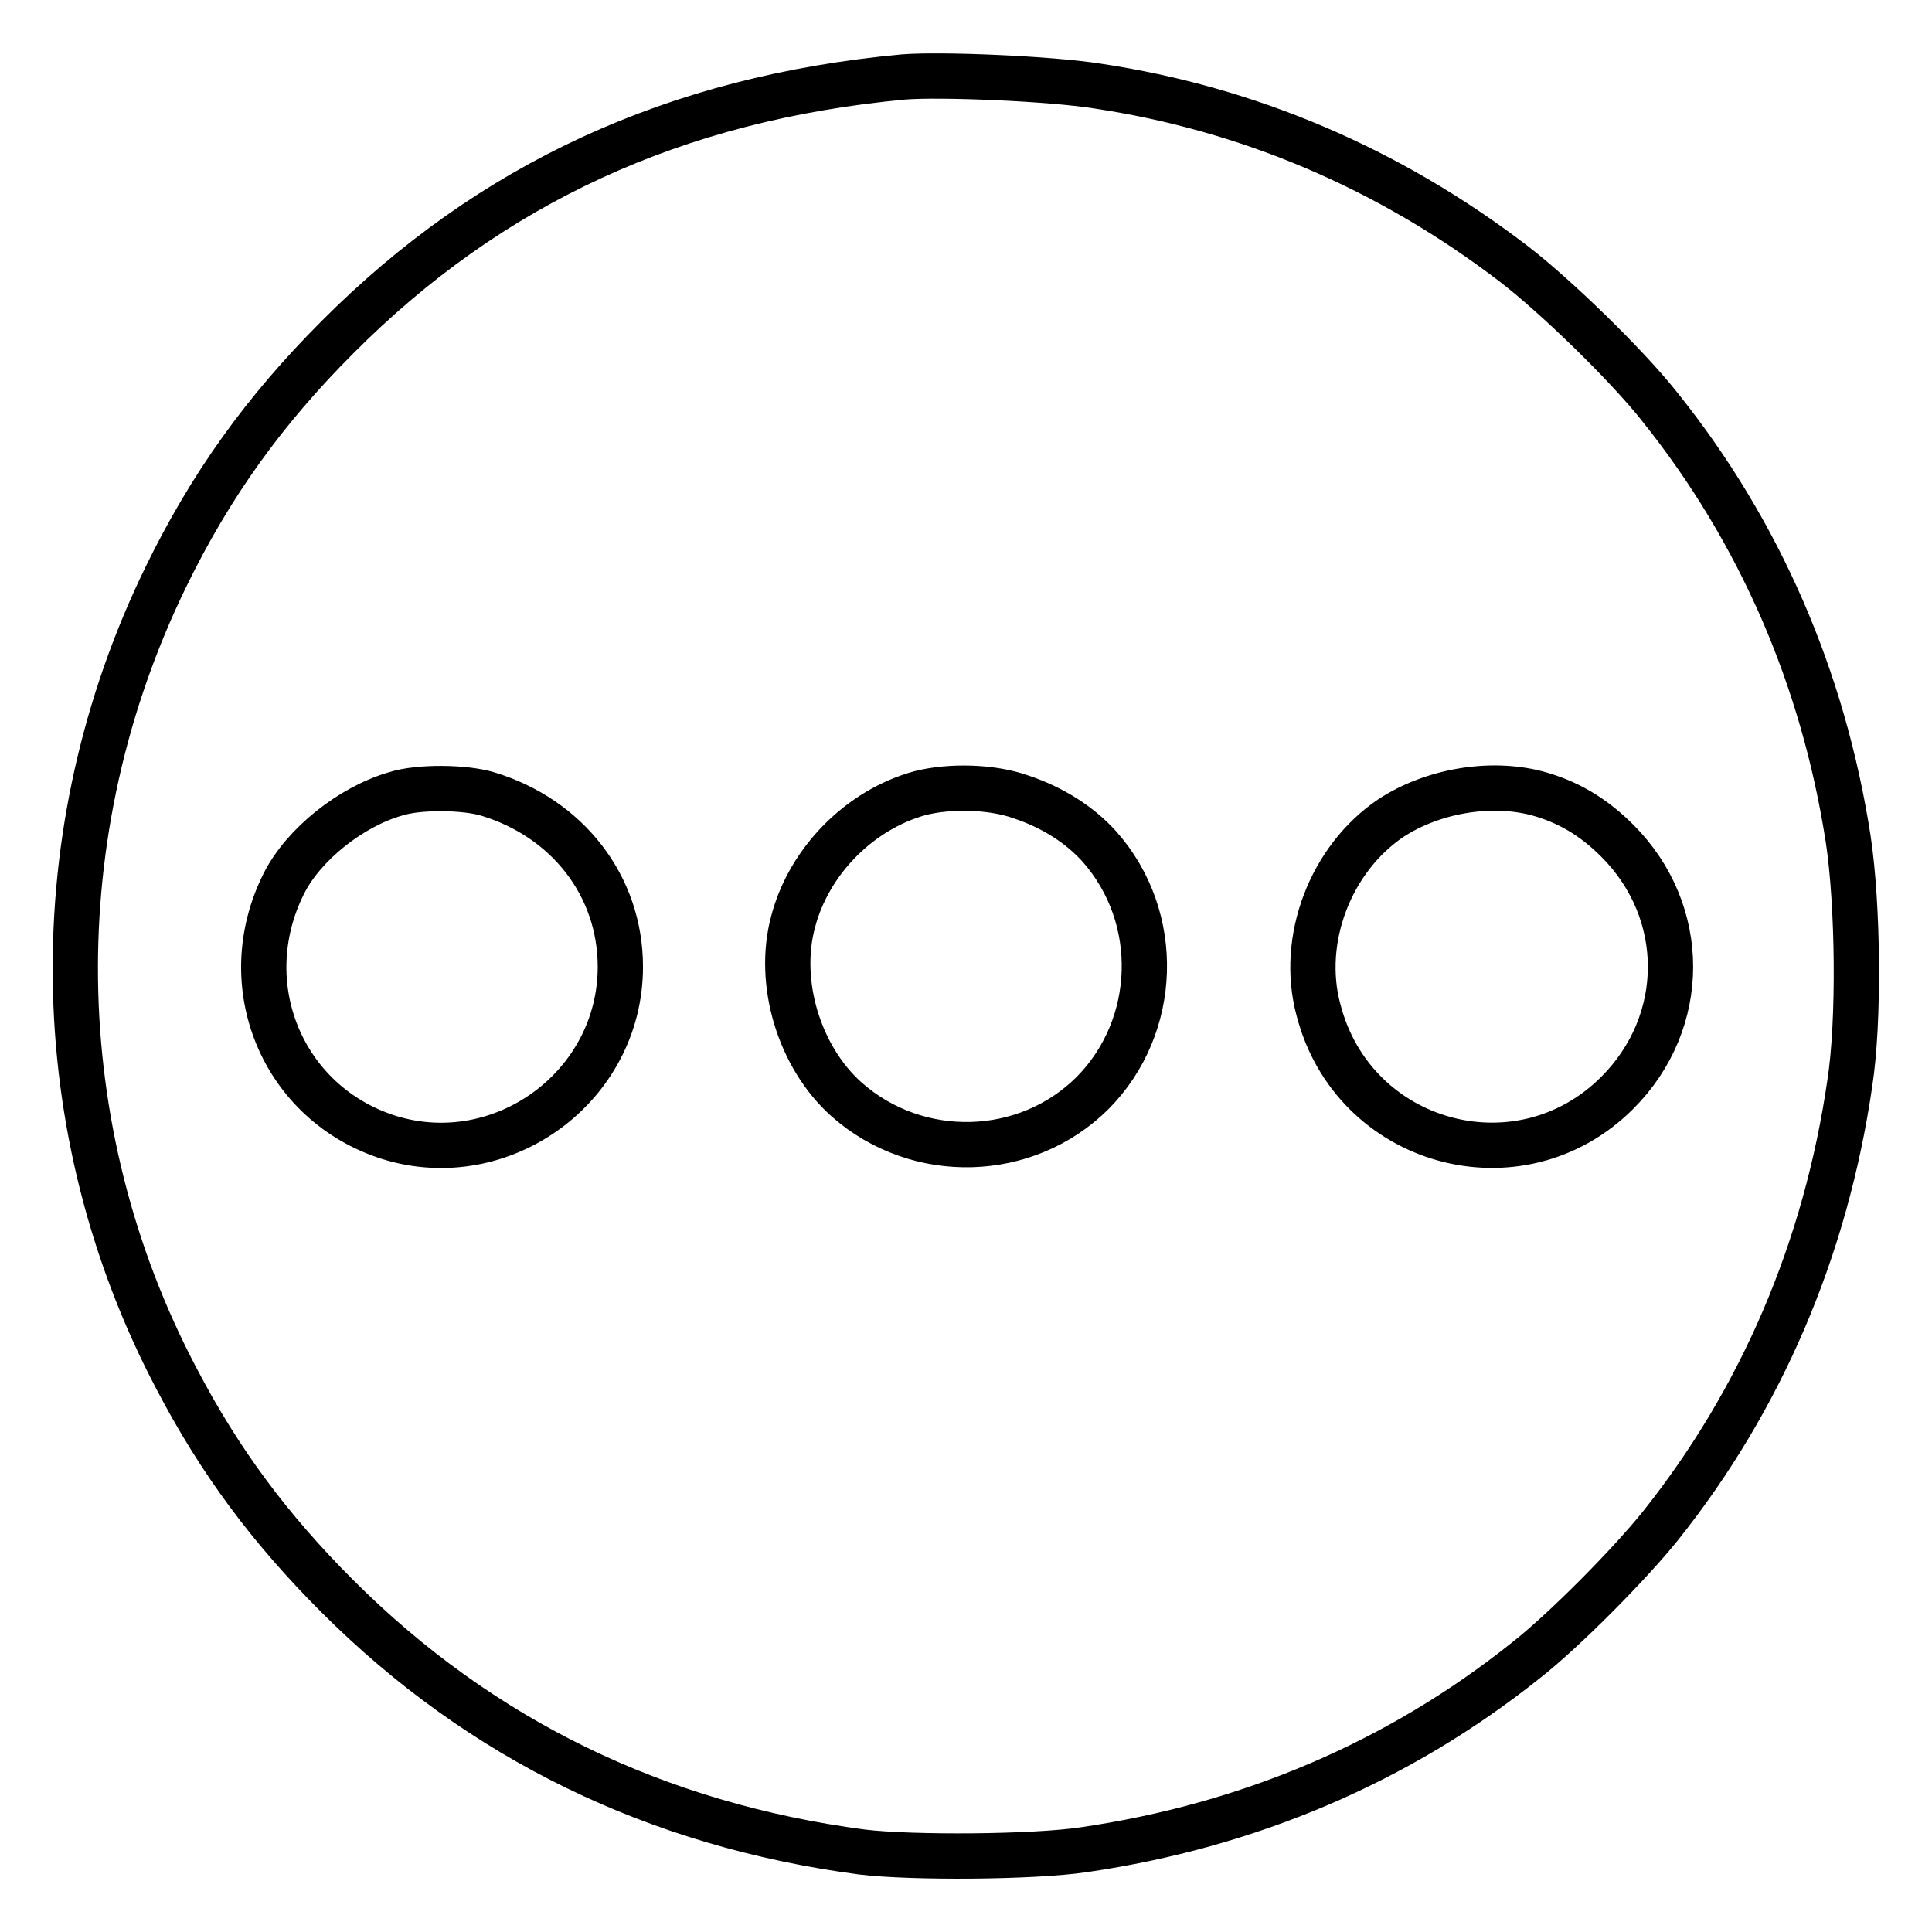 <?xml version="1.0" encoding="utf-8"?>
<!-- Svg Vector Icons : http://www.onlinewebfonts.com/icon -->
<!DOCTYPE svg PUBLIC "-//W3C//DTD SVG 1.1//EN" "http://www.w3.org/Graphics/SVG/1.1/DTD/svg11.dtd">
<svg version="1.1" xmlns="http://www.w3.org/2000/svg" xmlns:xlink="http://www.w3.org/1999/xlink" x="0px" y="0px" viewBox="0 0 256 256" enable-background="new 0 0 256 256" xml:space="preserve">
<g><g><g><path stroke-width="6" fill-opacity="0" stroke="#000000"  d="M119.7,10.2C89.5,13,65,24.3,44.7,44.7c-9.7,9.7-16.8,19.6-22.7,31.7C5.5,110.2,6,149.7,23.4,182.7c5.7,10.9,12.3,19.8,21.3,28.8c19,19,42.3,30.3,69.5,33.9c6.6,0.8,22.7,0.7,29.4-0.3c21.9-3.2,41.7-11.6,58.6-25.1c5.1-4,13.7-12.7,17.8-17.8c13.4-16.8,21.9-36.7,25.1-58.6c1.3-8.3,1.1-23.8-0.2-32.4c-3.3-21.3-11.7-40.7-24.9-57.2c-4.4-5.6-14-14.9-19.5-19.1c-16.5-12.6-35.1-20.5-55.1-23.5C139.1,10.4,124.5,9.8,119.7,10.2z M64.6,105.2c10.6,3.2,17.6,12.2,17.6,22.9c0,15.9-15.7,27.3-30.7,22.6c-14.1-4.5-20.6-20.2-13.9-33.6c2.6-5.2,8.9-10.2,14.8-11.9C55.5,104.2,61.6,104.3,64.6,105.2z M135.3,105.6c4.2,1.4,7.8,3.7,10.4,6.6c8.3,9.4,7.8,23.8-0.9,32.6c-8.8,8.8-23.2,9.2-32.6,0.9c-6.3-5.6-9.3-15.5-7.1-23.6c2.1-8,8.8-14.8,16.8-17C125.8,104.1,131.4,104.2,135.3,105.6z M203.6,105.1c4.1,1.1,7.5,3.1,10.7,6.3c9.4,9.4,9.4,24,0,33.4c-13,13-35,6.9-39.6-11c-2.5-9.3,1.6-20,9.6-25.4C189.8,104.8,197.4,103.5,203.6,105.1z"/></g></g></g>
</svg>